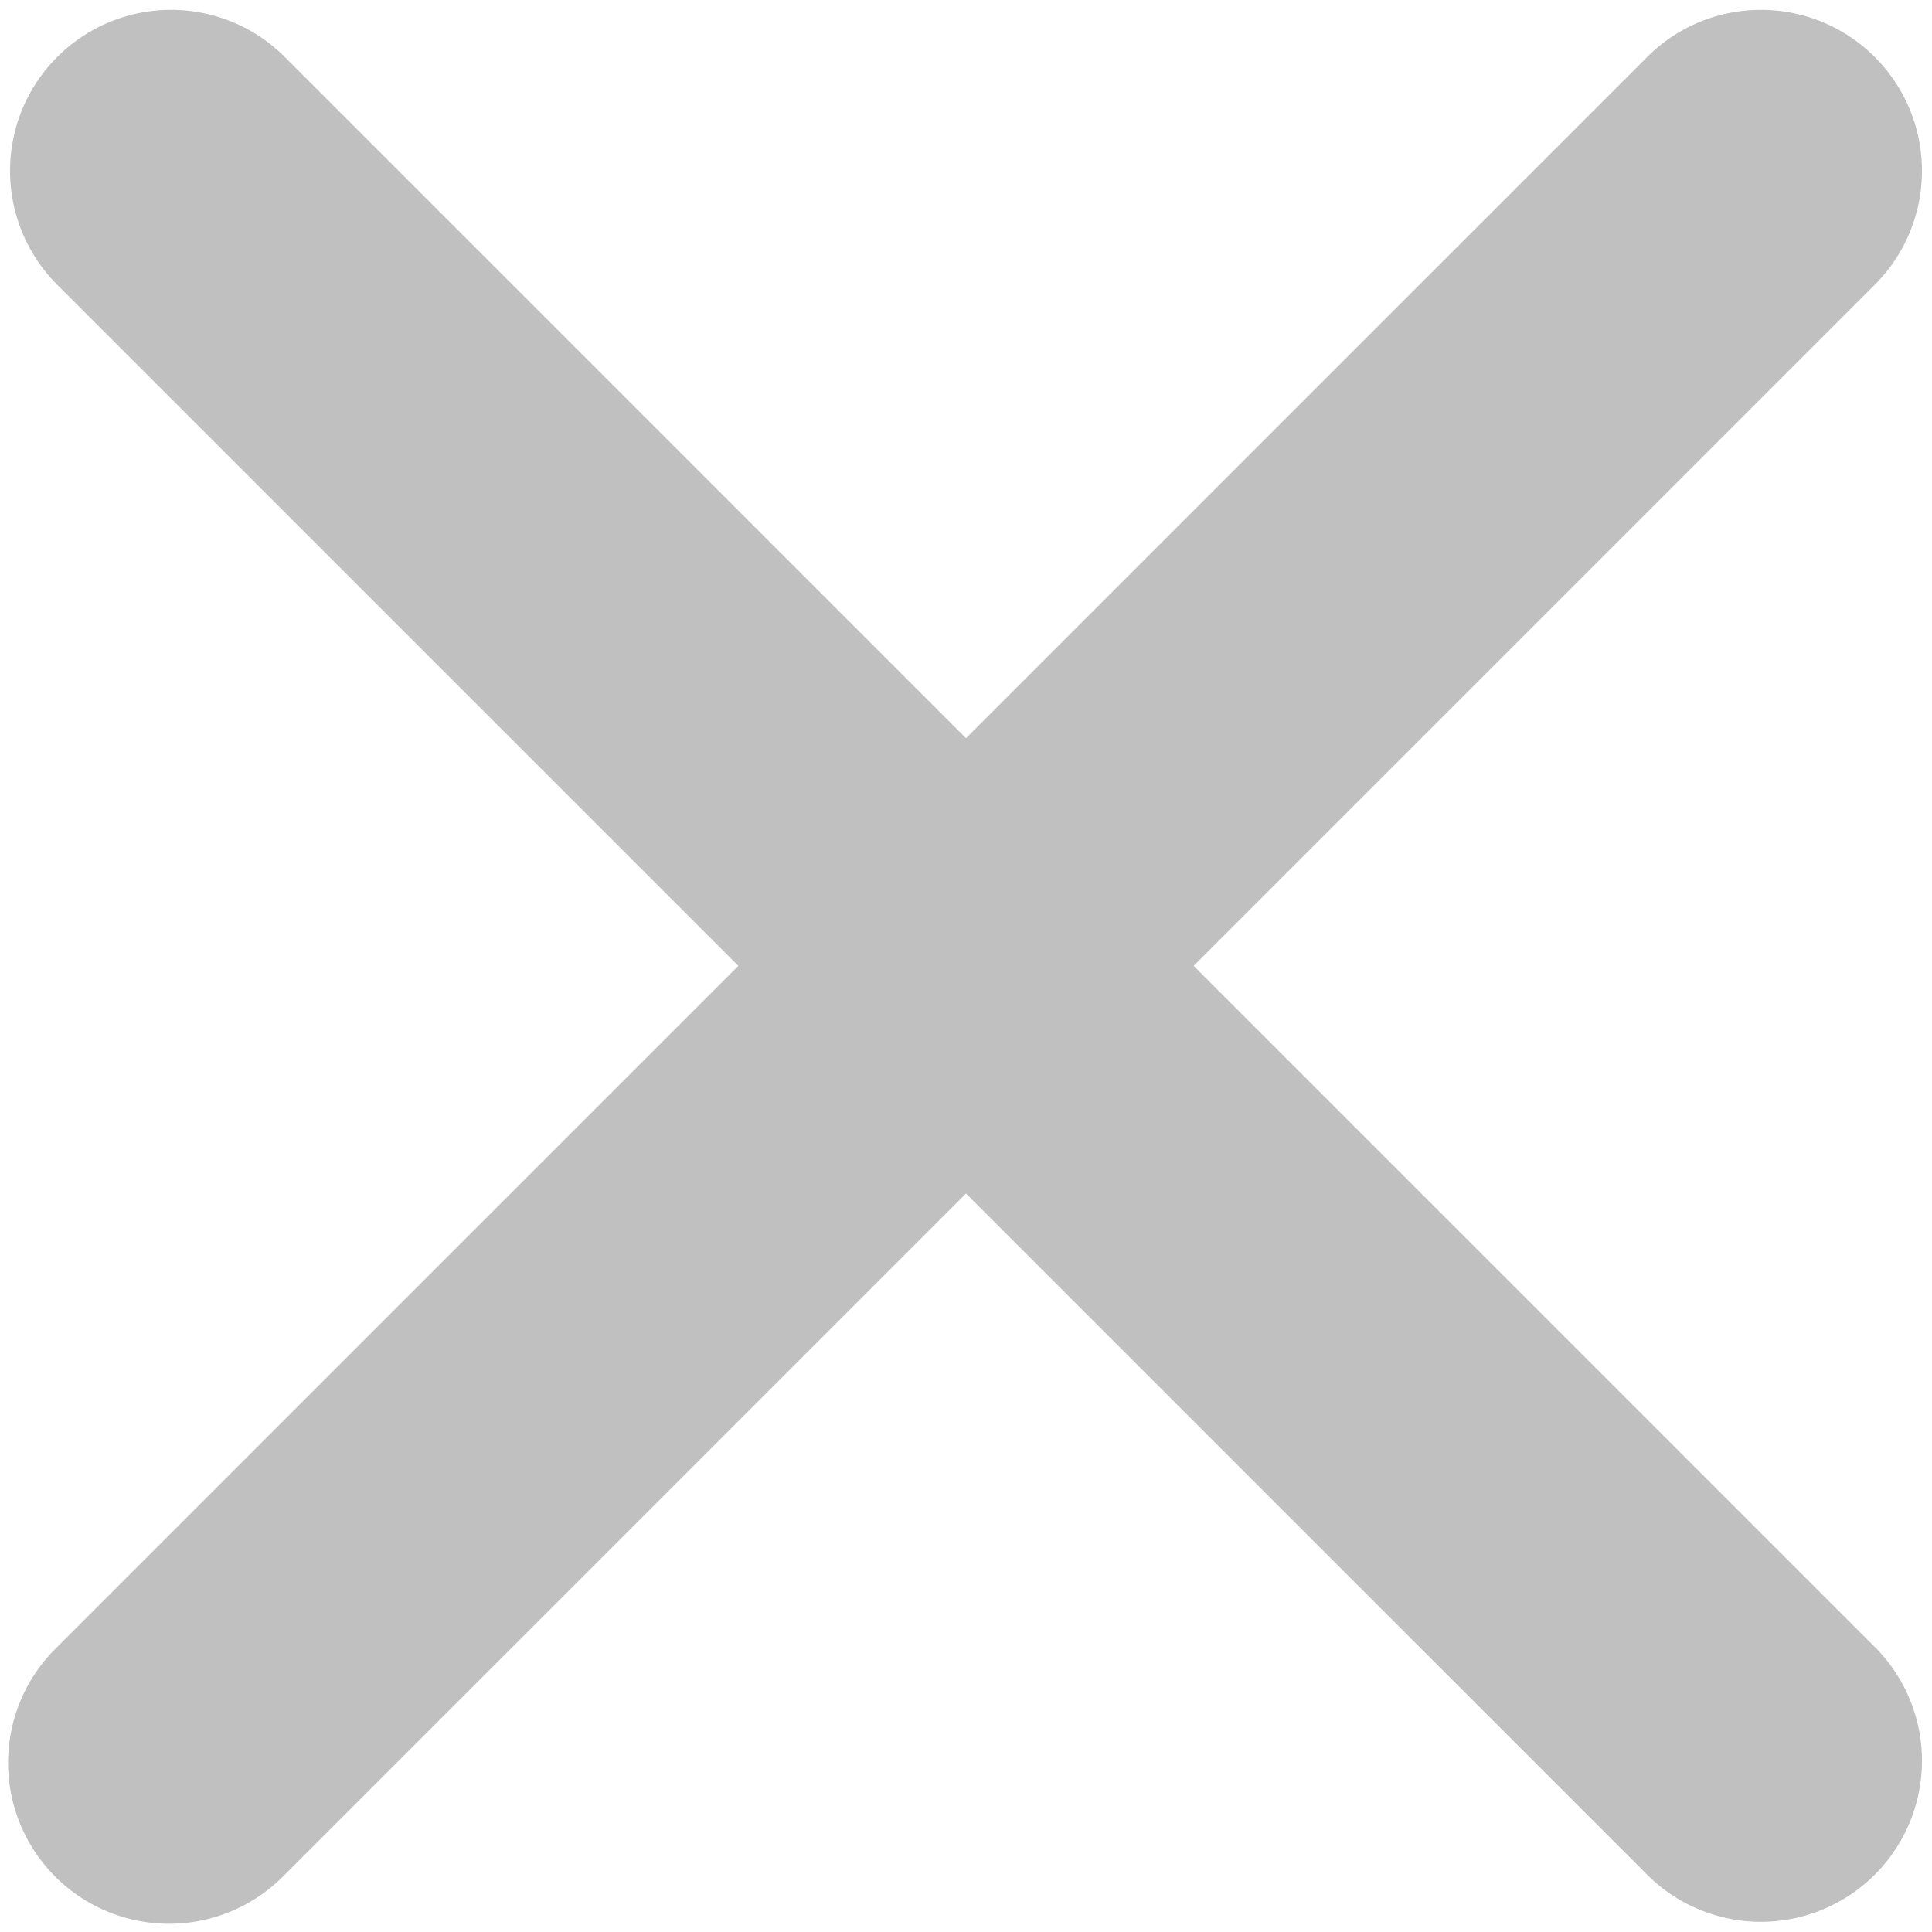 <svg xmlns="http://www.w3.org/2000/svg" width="12" height="12"><path fill-rule="evenodd" fill="silver" d="M7.414 5.999l4.243 4.243a1 1 0 01-1.414 1.414L6 7.413l-4.243 4.243a.999.999 0 11-1.414-1.414l4.243-4.243L.343 1.756A1 1 0 011.757.342L6 4.585 10.243.342a1 1 0 011.414 1.414L7.414 5.999z"/></svg>